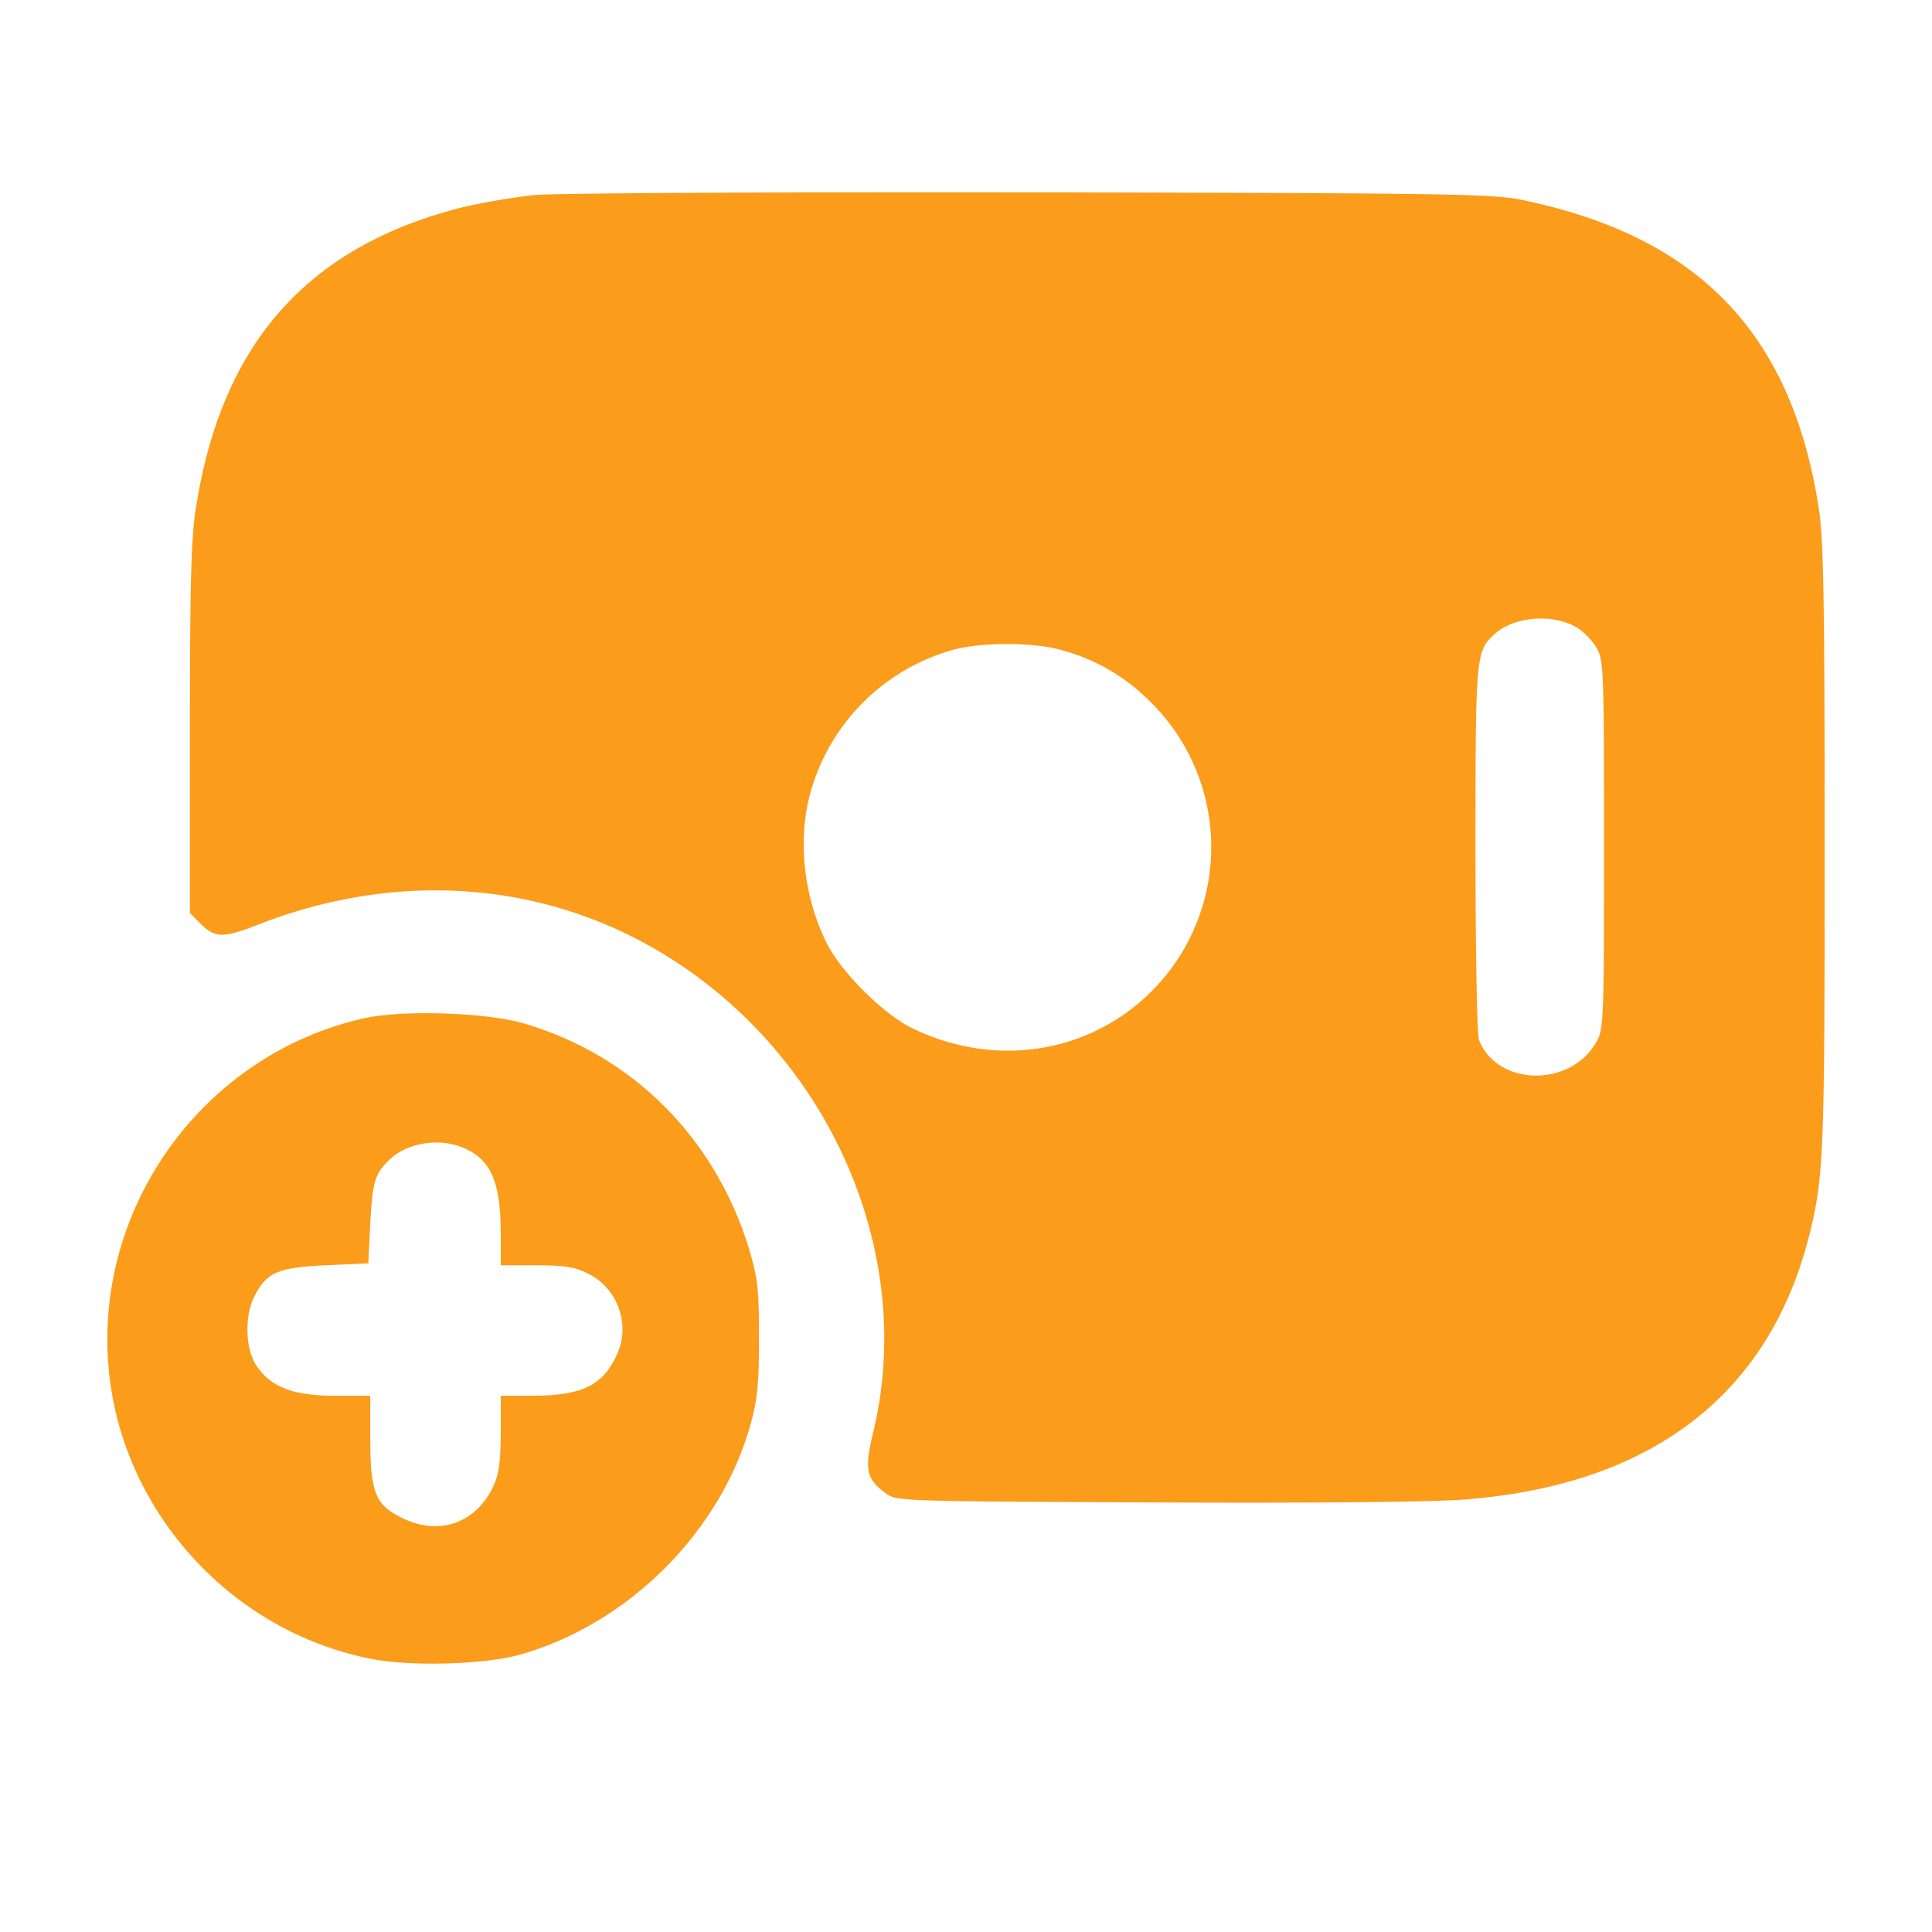 <svg xmlns="http://www.w3.org/2000/svg" width="36" height="36" fill="none" viewBox="0 0 36 36"><path fill="#FB9C1A" d="M9.967 3.634c-.371.036-.994.143-1.38.236-2.874.736-4.469 2.545-4.94 5.62-.086.522-.108 1.459-.108 4.097v3.425l.207.208c.258.257.422.257 1.016.028 2.724-1.08 5.584-.822 7.894.715 2.91 1.938 4.39 5.506 3.618 8.71-.171.715-.136.88.229 1.151.2.15.265.15 5.041.172 3.01.014 5.199-.008 5.785-.058 3.454-.278 5.627-1.952 6.378-4.898.279-1.108.293-1.53.293-7.279 0-4.54-.021-5.72-.107-6.27-.5-3.283-2.252-5.1-5.563-5.771-.522-.108-1.509-.122-9.131-.136-4.698-.007-8.853.014-9.232.05Zm19.414 8.058c.122.072.279.236.365.372.136.243.143.358.143 3.683 0 3.332-.007 3.44-.15 3.682-.494.844-1.852.808-2.181-.057-.036-.093-.065-1.695-.065-3.568 0-3.625.008-3.668.358-3.99.365-.329 1.08-.386 1.53-.122Zm-9.653.408a3.64 3.64 0 0 1 1.695.965 3.8 3.8 0 0 1 .035 5.406c-1.165 1.166-2.924 1.437-4.462.687-.536-.258-1.344-1.066-1.601-1.602-.415-.844-.53-1.88-.308-2.732A3.827 3.827 0 0 1 17.79 12.1c.494-.129 1.423-.136 1.938 0Z"/><path fill="#FB9C1A" d="M6.792 18.972c-3.024.672-5.098 3.575-4.755 6.65.286 2.588 2.288 4.77 4.855 5.284.723.15 2.095.114 2.76-.064 2.038-.558 3.79-2.303 4.34-4.326.122-.437.151-.751.151-1.58 0-.923-.022-1.109-.186-1.667-.636-2.073-2.174-3.61-4.212-4.204-.708-.2-2.238-.25-2.953-.093Zm1.845 2.417c.508.214.694.636.694 1.594v.594h.658c.514 0 .722.028.958.15.543.257.793.915.572 1.459-.258.614-.644.815-1.56.822h-.628v.694c0 .529-.036.772-.136.986-.322.701-1.03.944-1.723.587-.48-.236-.573-.48-.573-1.466v-.801h-.665c-.779 0-1.194-.165-1.458-.565-.208-.308-.222-.93-.036-1.287.229-.45.429-.536 1.323-.58l.8-.035.036-.75c.043-.78.086-.93.372-1.195.33-.308.923-.4 1.366-.207Z"/></svg>